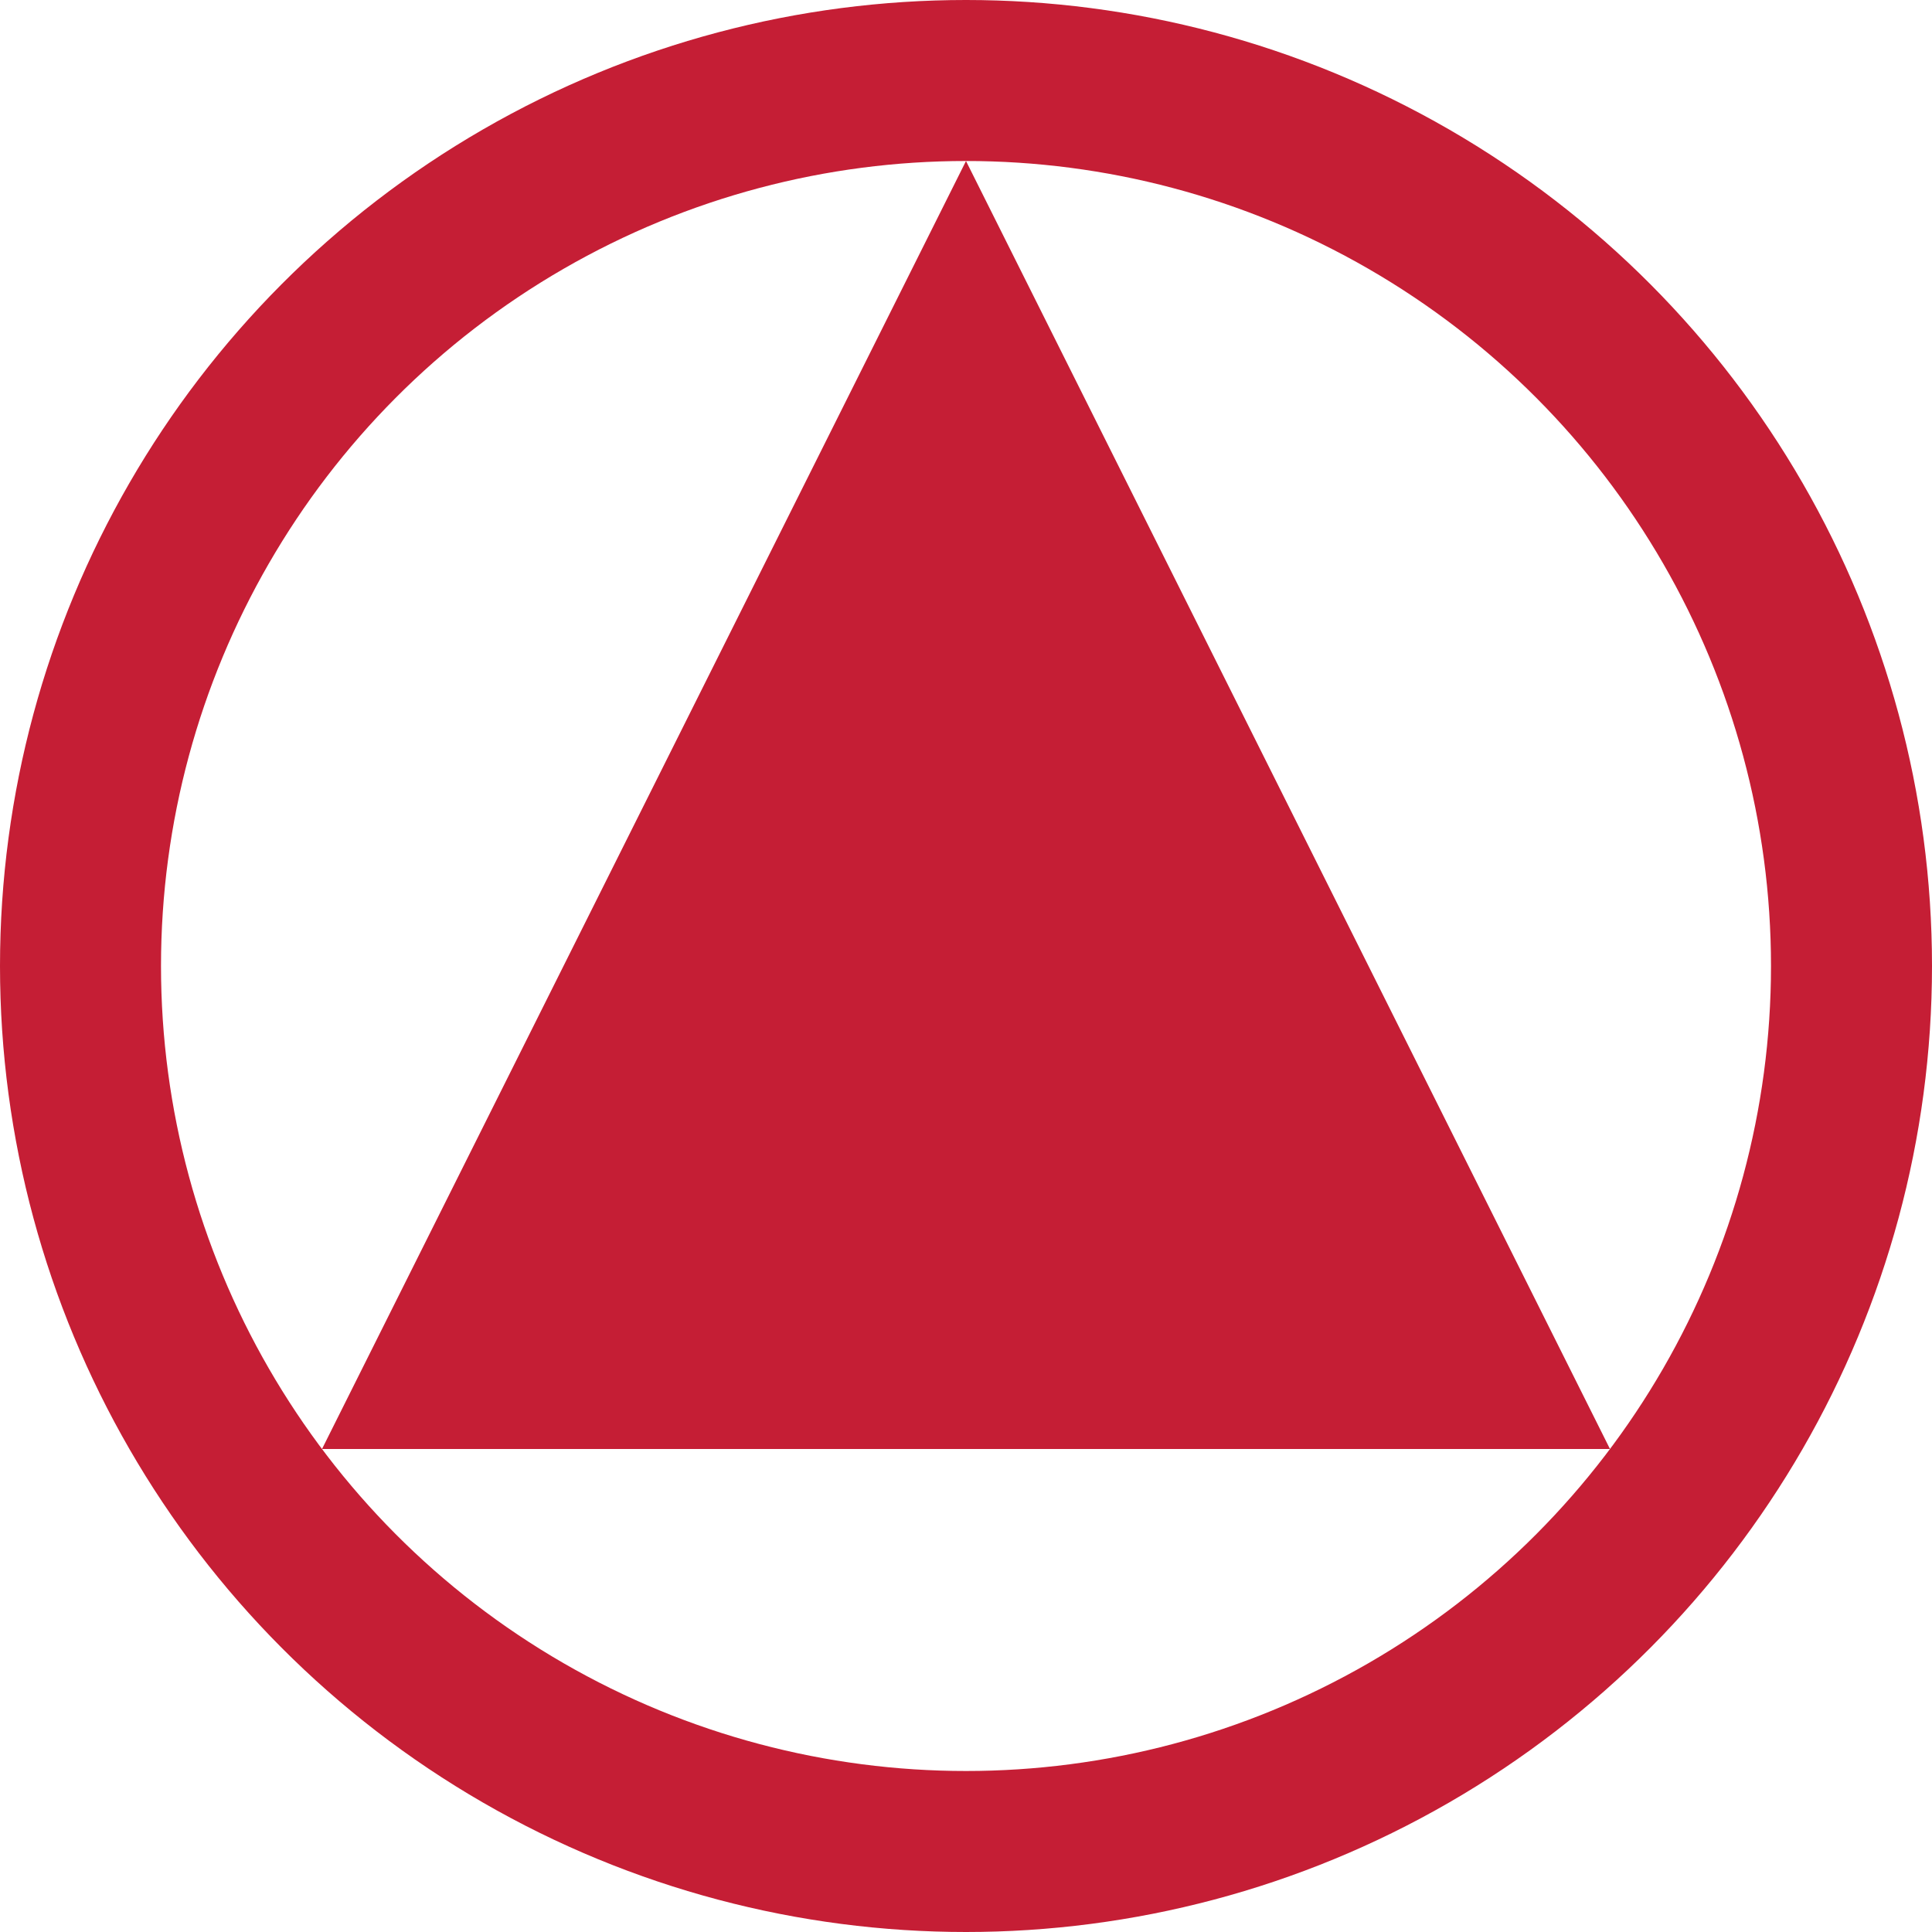 <?xml version="1.0" encoding="utf-8"?>
<!-- Generator: Adobe Illustrator 27.8.1, SVG Export Plug-In . SVG Version: 6.00 Build 0)  -->
<svg version="1.1" id="Layer_1" xmlns="http://www.w3.org/2000/svg" xmlns:xlink="http://www.w3.org/1999/xlink" x="0px" y="0px"
	 viewBox="0 0 24 24" style="enable-background:new 0 0 24 24;" xml:space="preserve">
<style type="text/css">
	.st0{fill-rule:evenodd;clip-rule:evenodd;fill:#C51E35;}
	.st1{fill:none;stroke:#C51E35;stroke-width:2;}
</style>
<g id="_x32_4x24_x2F_Product-Level">
	<polygon id="Triangle" class="st0" points="12,2 20,18 4,18 	"/>
	<circle id="Oval" class="st1" cx="12" cy="12" r="11"/>
</g>
</svg>
